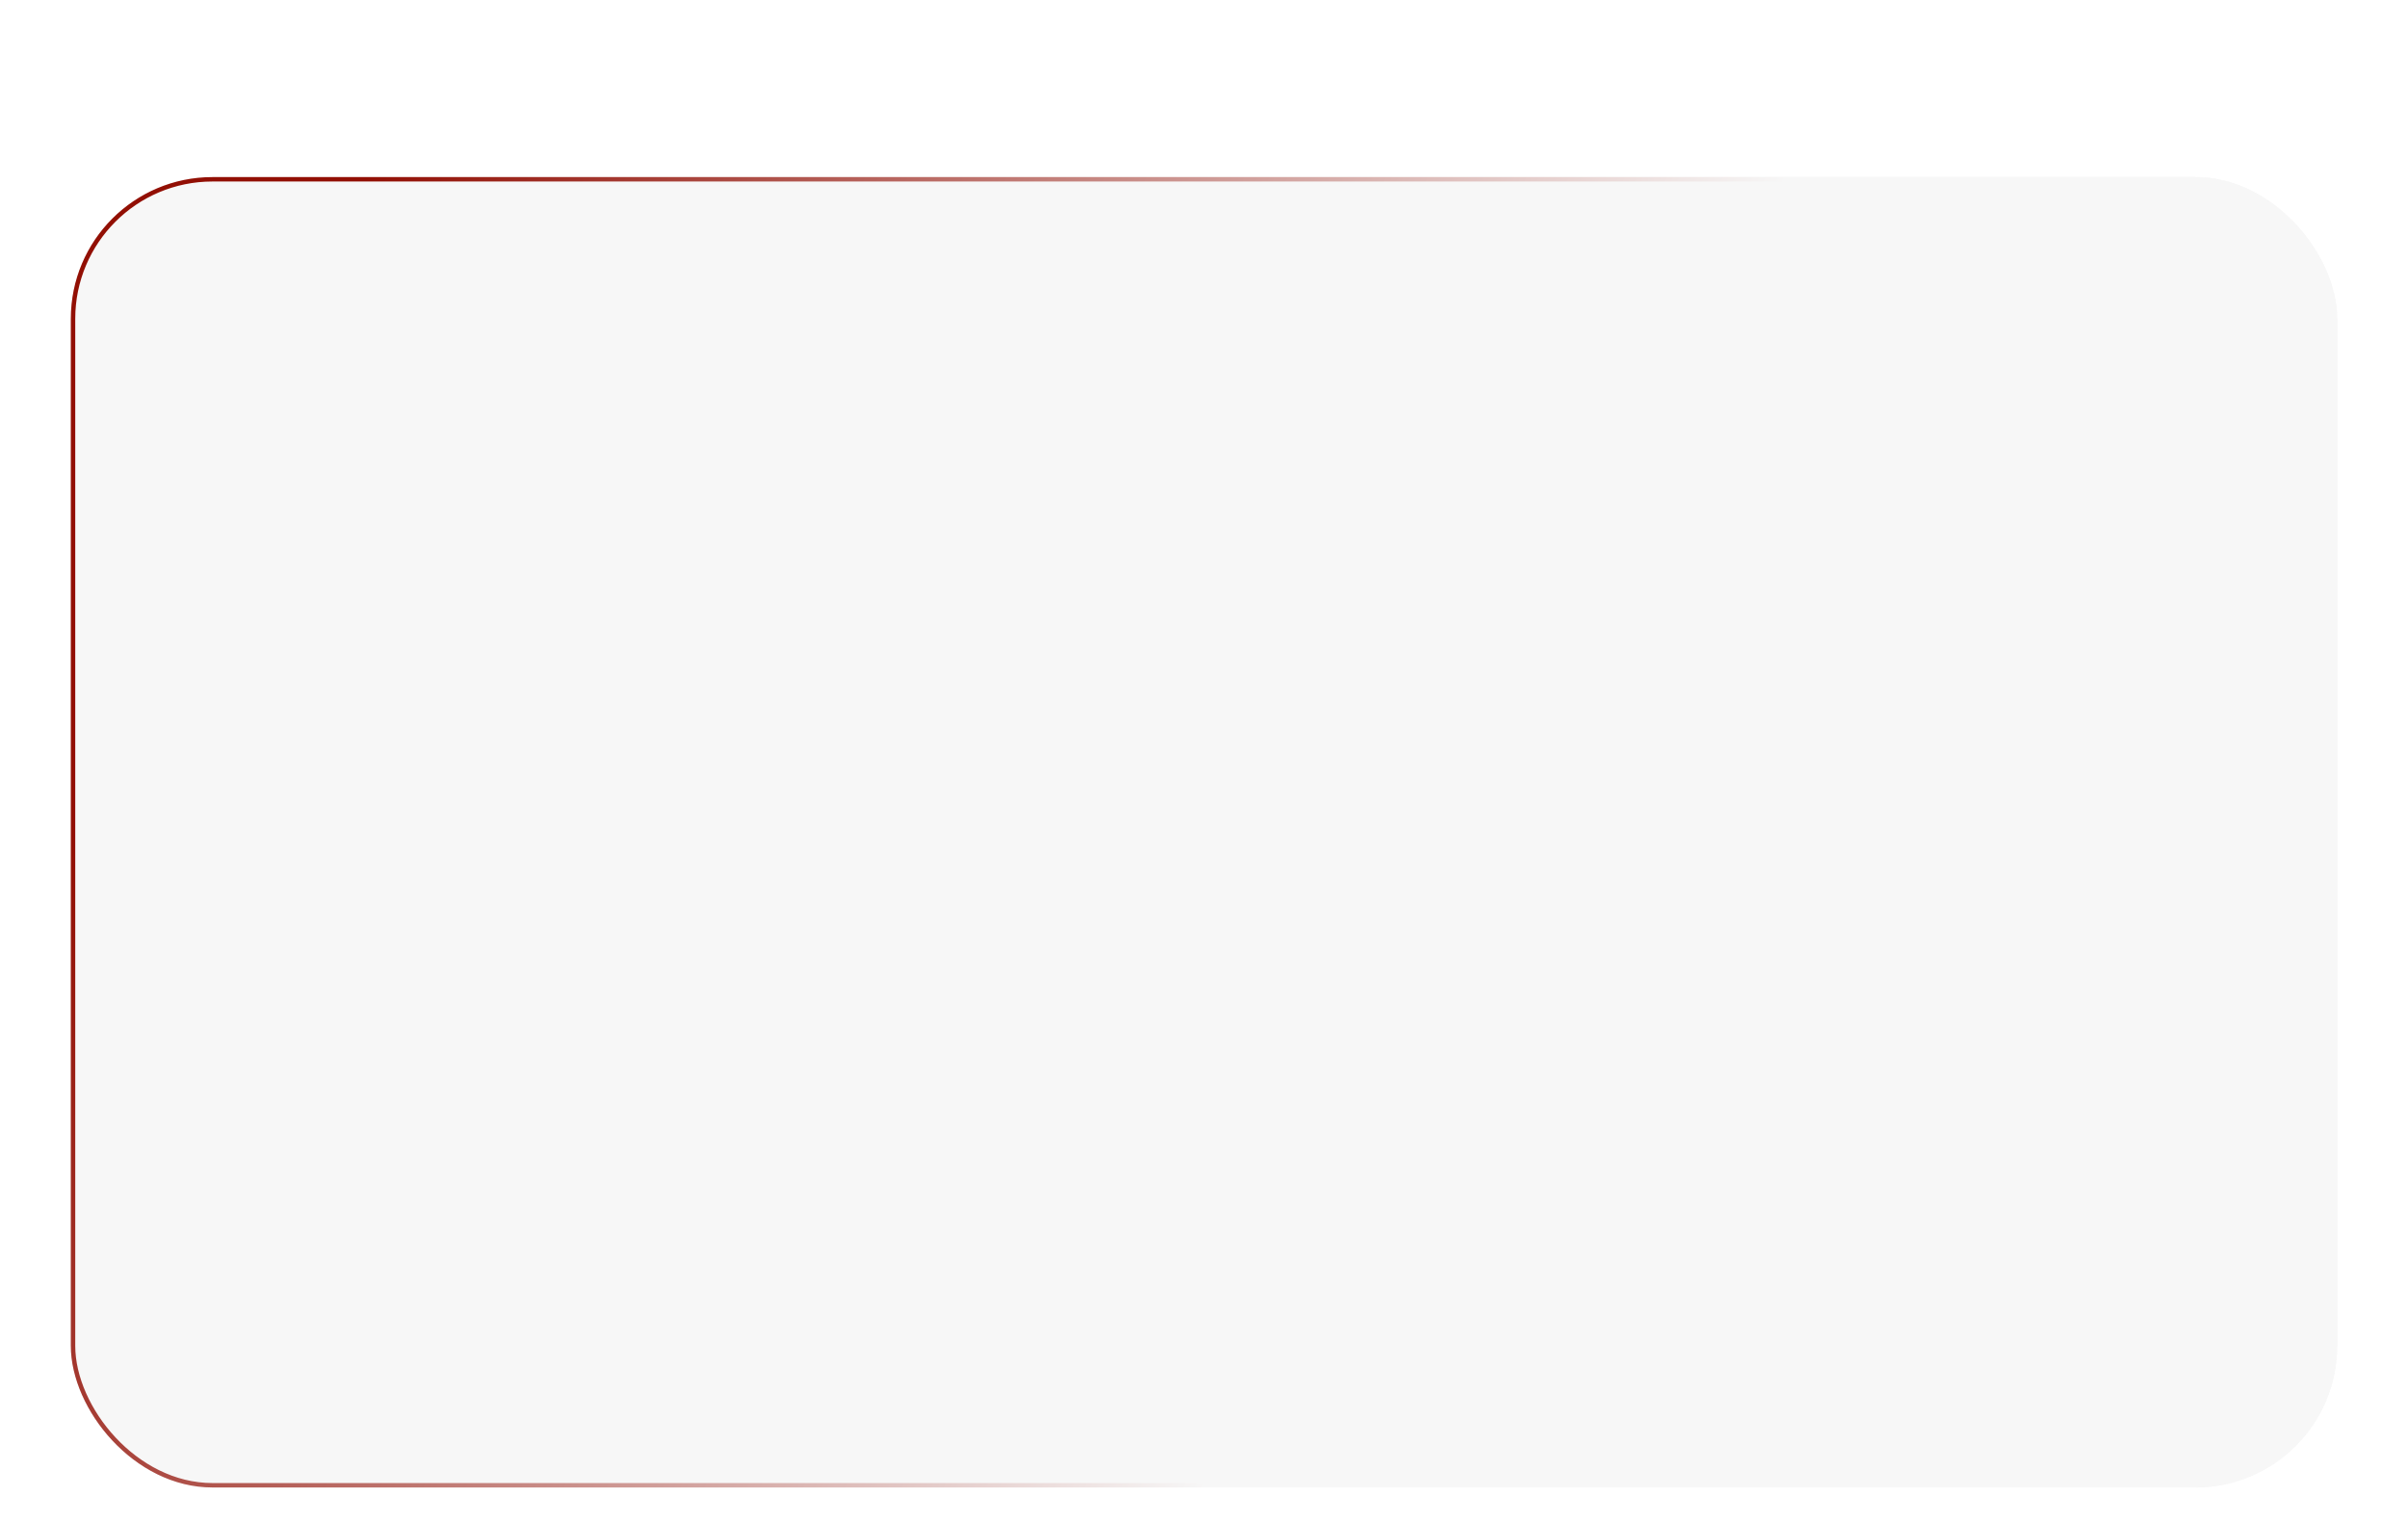<?xml version="1.0" encoding="UTF-8"?> <svg xmlns="http://www.w3.org/2000/svg" width="272" height="172" viewBox="0 0 272 172" fill="none"><g filter="url(#filter0_dd_520_856)"><rect x="8" width="256" height="148" rx="16" fill="#F7F7F7"></rect><rect x="8.25" y="0.25" width="255.5" height="147.5" rx="15.75" stroke="url(#paint0_linear_520_856)" stroke-width="0.5"></rect></g><defs><filter id="filter0_dd_520_856" x="0" y="0" width="272" height="172" filterUnits="userSpaceOnUse" color-interpolation-filters="sRGB"><feFlood flood-opacity="0" result="BackgroundImageFix"></feFlood><feColorMatrix in="SourceAlpha" type="matrix" values="0 0 0 0 0 0 0 0 0 0 0 0 0 0 0 0 0 0 127 0" result="hardAlpha"></feColorMatrix><feMorphology radius="4" operator="erode" in="SourceAlpha" result="effect1_dropShadow_520_856"></feMorphology><feOffset dy="4"></feOffset><feGaussianBlur stdDeviation="2"></feGaussianBlur><feComposite in2="hardAlpha" operator="out"></feComposite><feColorMatrix type="matrix" values="0 0 0 0 0.047 0 0 0 0 0.047 0 0 0 0 0.051 0 0 0 0.05 0"></feColorMatrix><feBlend mode="normal" in2="BackgroundImageFix" result="effect1_dropShadow_520_856"></feBlend><feColorMatrix in="SourceAlpha" type="matrix" values="0 0 0 0 0 0 0 0 0 0 0 0 0 0 0 0 0 0 127 0" result="hardAlpha"></feColorMatrix><feMorphology radius="8" operator="erode" in="SourceAlpha" result="effect2_dropShadow_520_856"></feMorphology><feOffset dy="16"></feOffset><feGaussianBlur stdDeviation="8"></feGaussianBlur><feComposite in2="hardAlpha" operator="out"></feComposite><feColorMatrix type="matrix" values="0 0 0 0 0.047 0 0 0 0 0.047 0 0 0 0 0.051 0 0 0 0.1 0"></feColorMatrix><feBlend mode="normal" in2="effect1_dropShadow_520_856" result="effect2_dropShadow_520_856"></feBlend><feBlend mode="normal" in="SourceGraphic" in2="effect2_dropShadow_520_856" result="shape"></feBlend></filter><linearGradient id="paint0_linear_520_856" x1="14.436" y1="60.5" x2="148.419" y2="120.068" gradientUnits="userSpaceOnUse"><stop stop-color="#920F04"></stop><stop offset="1" stop-color="#F7F7F7"></stop></linearGradient></defs></svg> 